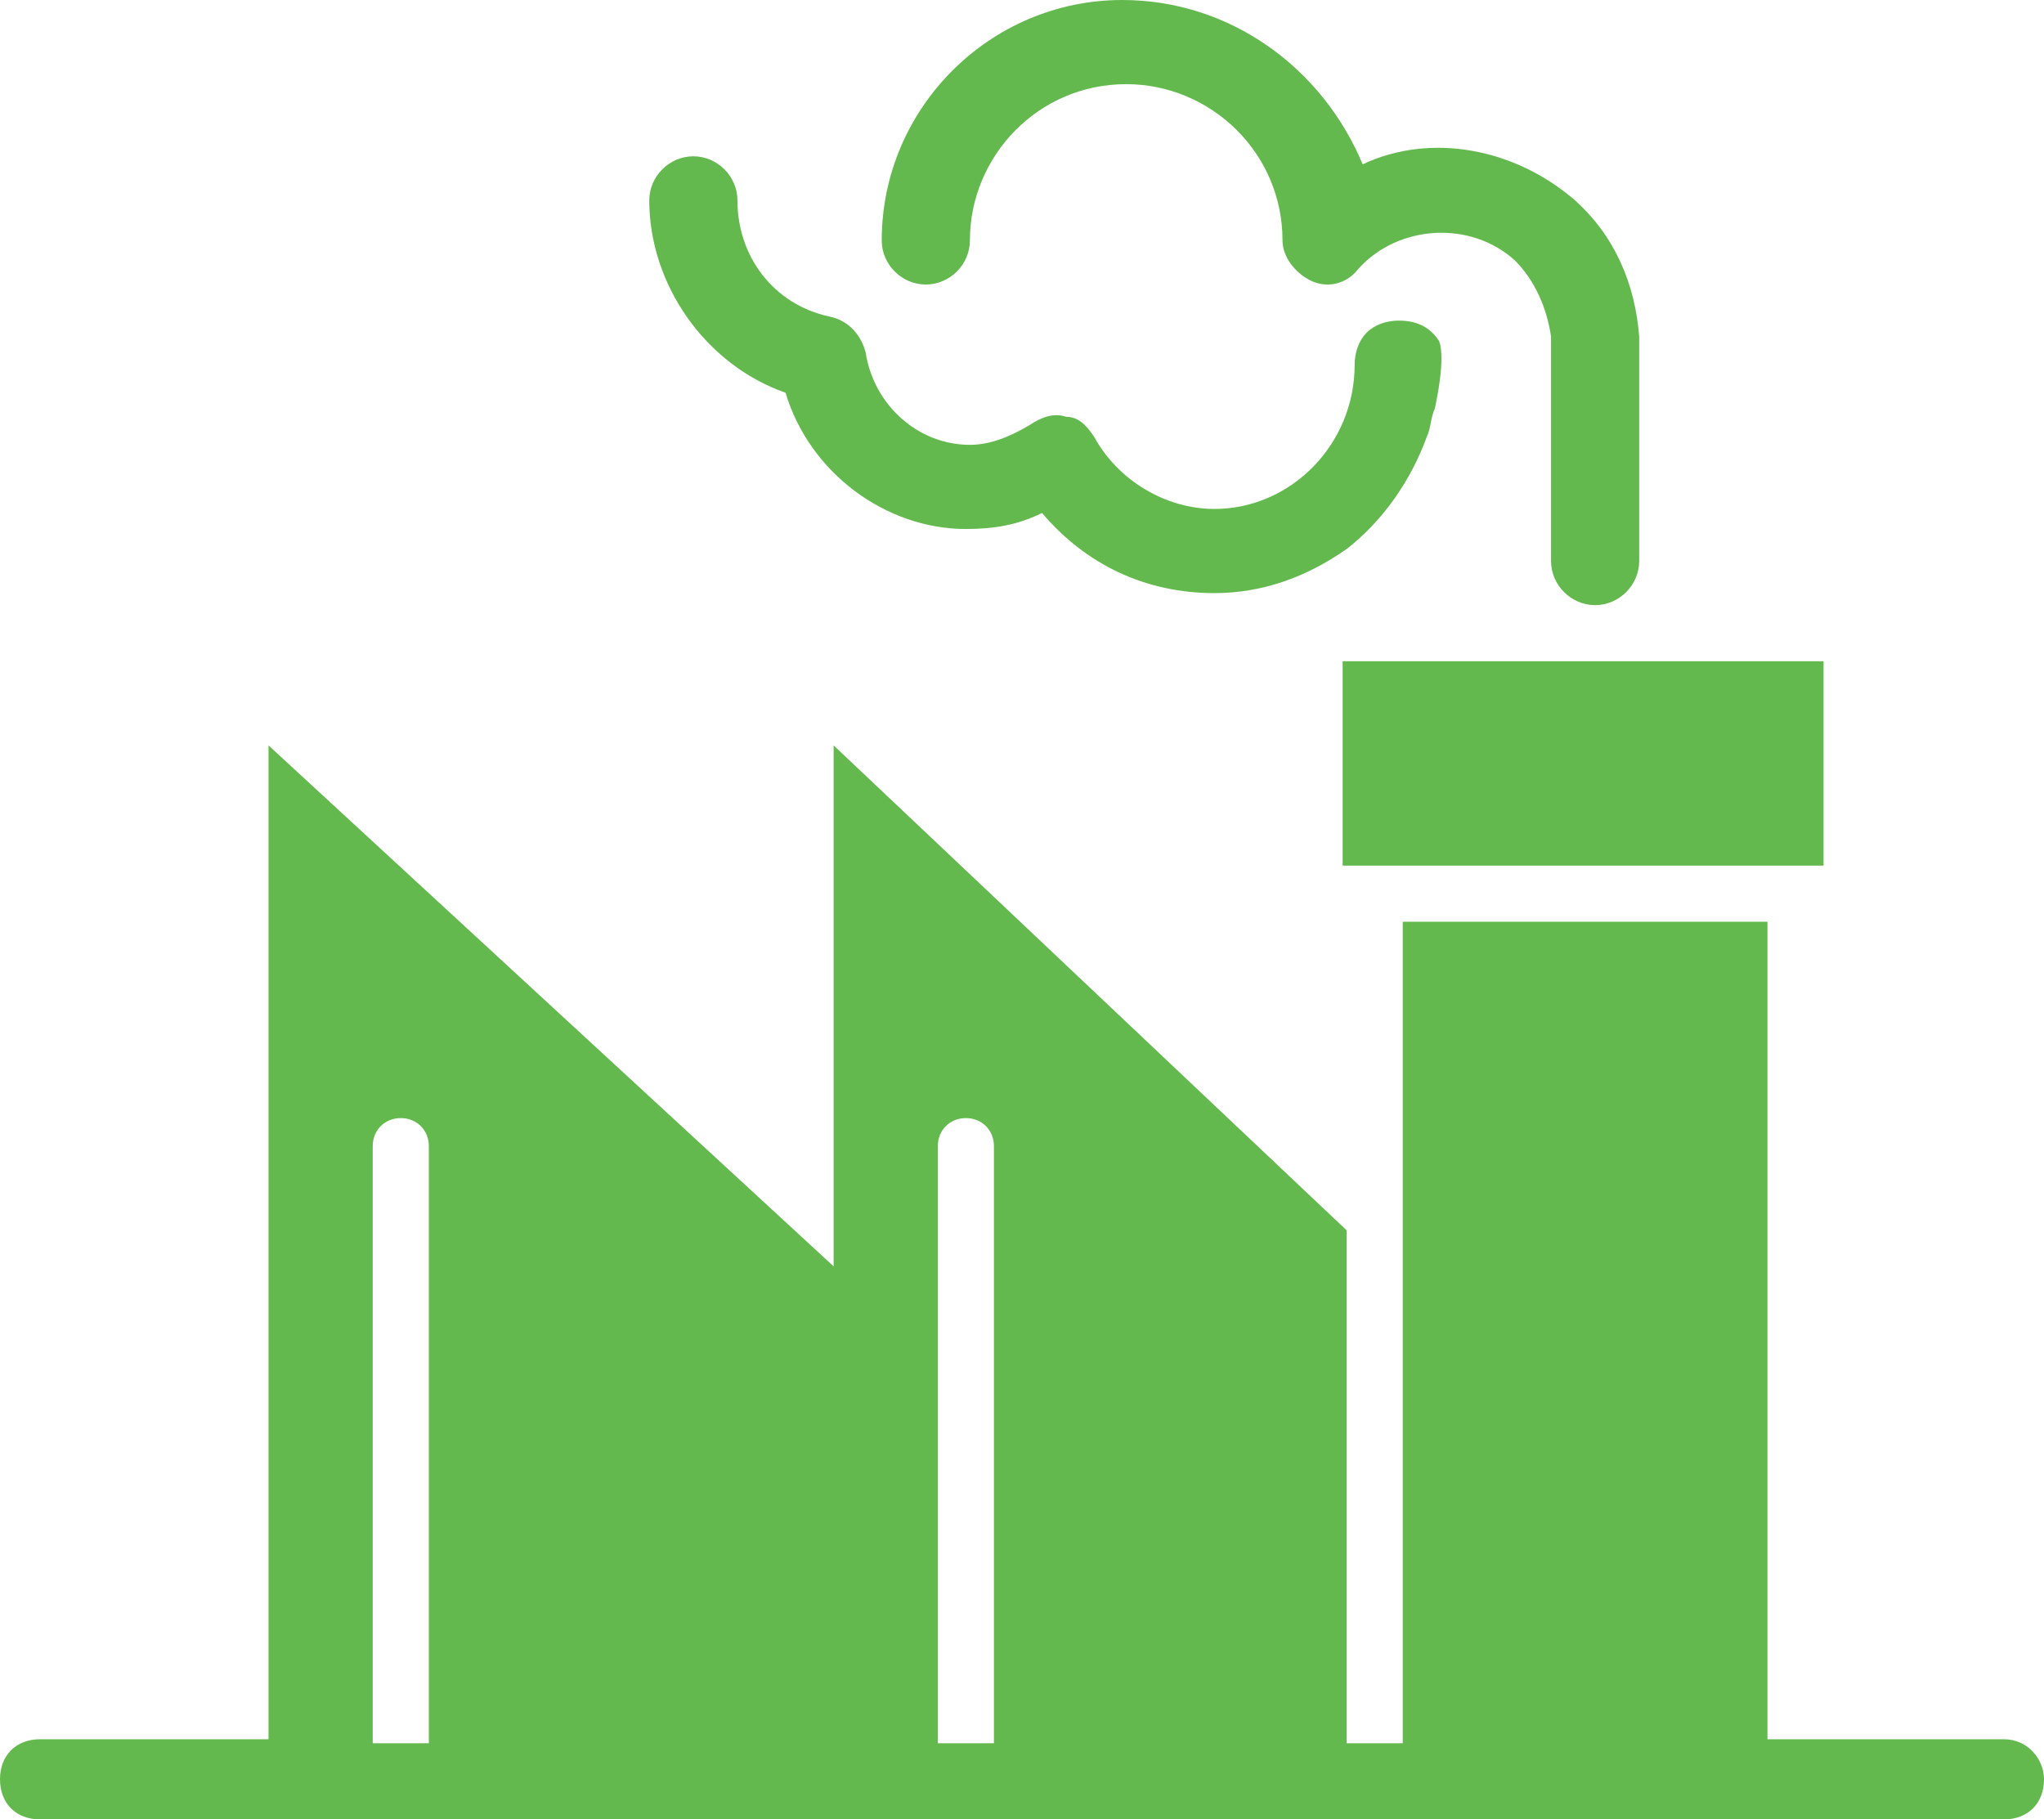<?xml version="1.0" encoding="utf-8"?>
<!-- Generator: Adobe Illustrator 27.7.0, SVG Export Plug-In . SVG Version: 6.00 Build 0)  -->
<svg version="1.1" id="Layer_1" xmlns="http://www.w3.org/2000/svg" xmlns:xlink="http://www.w3.org/1999/xlink" x="0px" y="0px"
	 viewBox="0 0 51 45.4" style="enable-background:new 0 0 51 45.4;" xml:space="preserve">
<style type="text/css">
	.st0{fill:#64B94E;}
</style>
<g>
	<path class="st0" d="M19.6,9.8c0.6,2,2.5,3.4,4.5,3.4c0.7,0,1.3-0.1,1.9-0.4c1.1,1.3,2.6,2,4.3,2c1.2,0,2.3-0.4,3.3-1.1
		c0.9-0.7,1.6-1.7,2-2.8c0.1-0.2,0.1-0.5,0.2-0.7c0.3-1.4,0.1-1.7,0.1-1.7c-0.2-0.3-0.5-0.5-1-0.5c-0.3,0-0.6,0.1-0.8,0.3
		c-0.2,0.2-0.3,0.5-0.3,0.8c0,2-1.6,3.6-3.5,3.6c-1.2,0-2.4-0.7-3-1.8c-0.2-0.3-0.4-0.5-0.7-0.5c-0.3-0.1-0.6,0-0.9,0.2
		c-0.5,0.3-1,0.5-1.5,0.5c-1.3,0-2.4-1-2.6-2.3c-0.1-0.4-0.4-0.8-0.9-0.9c-1.4-0.3-2.3-1.5-2.3-2.9c0-0.6-0.5-1.1-1.1-1.1
		c-0.6,0-1.1,0.5-1.1,1.1C16.2,7.1,17.6,9.1,19.6,9.8z"/>
	<path class="st0" d="M23.1,7.1c0.6,0,1.1-0.5,1.1-1.1c0-2.1,1.7-3.9,3.9-3.9c2.1,0,3.9,1.7,3.9,3.9c0,0.4,0.3,0.8,0.7,1
		c0.4,0.2,0.9,0.1,1.2-0.3c1-1.1,2.8-1.2,3.9-0.2c0.5,0.5,0.8,1.2,0.9,1.9v5.6c0,0.6,0.5,1.1,1.1,1.1s1.1-0.5,1.1-1.1V8.4
		c-0.1-1.3-0.6-2.5-1.6-3.4c-1.5-1.3-3.6-1.7-5.3-0.9C33,1.7,30.7,0,28,0c-3.3,0-6,2.7-6,6C22,6.6,22.5,7.1,23.1,7.1z"/>
	<rect x="33.5" y="16.5" class="st0" width="12" height="5.1"/>
	<path class="st0" d="M50,43.4h-5.9V23h-9.1v20.5h-1.4V30.7L20.8,18.6v13l-14.1-13v24.8H1c-0.6,0-1,0.4-1,1c0,0.6,0.4,1,1,1h0.7
		h47.5H50c0.6,0,1-0.4,1-1C51,43.9,50.6,43.4,50,43.4z M24.1,27.9c0.4,0,0.7,0.3,0.7,0.7v14.9h-1.4V28.6
		C23.4,28.2,23.7,27.9,24.1,27.9z M9.3,28.6c0-0.4,0.3-0.7,0.7-0.7s0.7,0.3,0.7,0.7v14.9H9.3V28.6z"/>
</g>
</svg>
